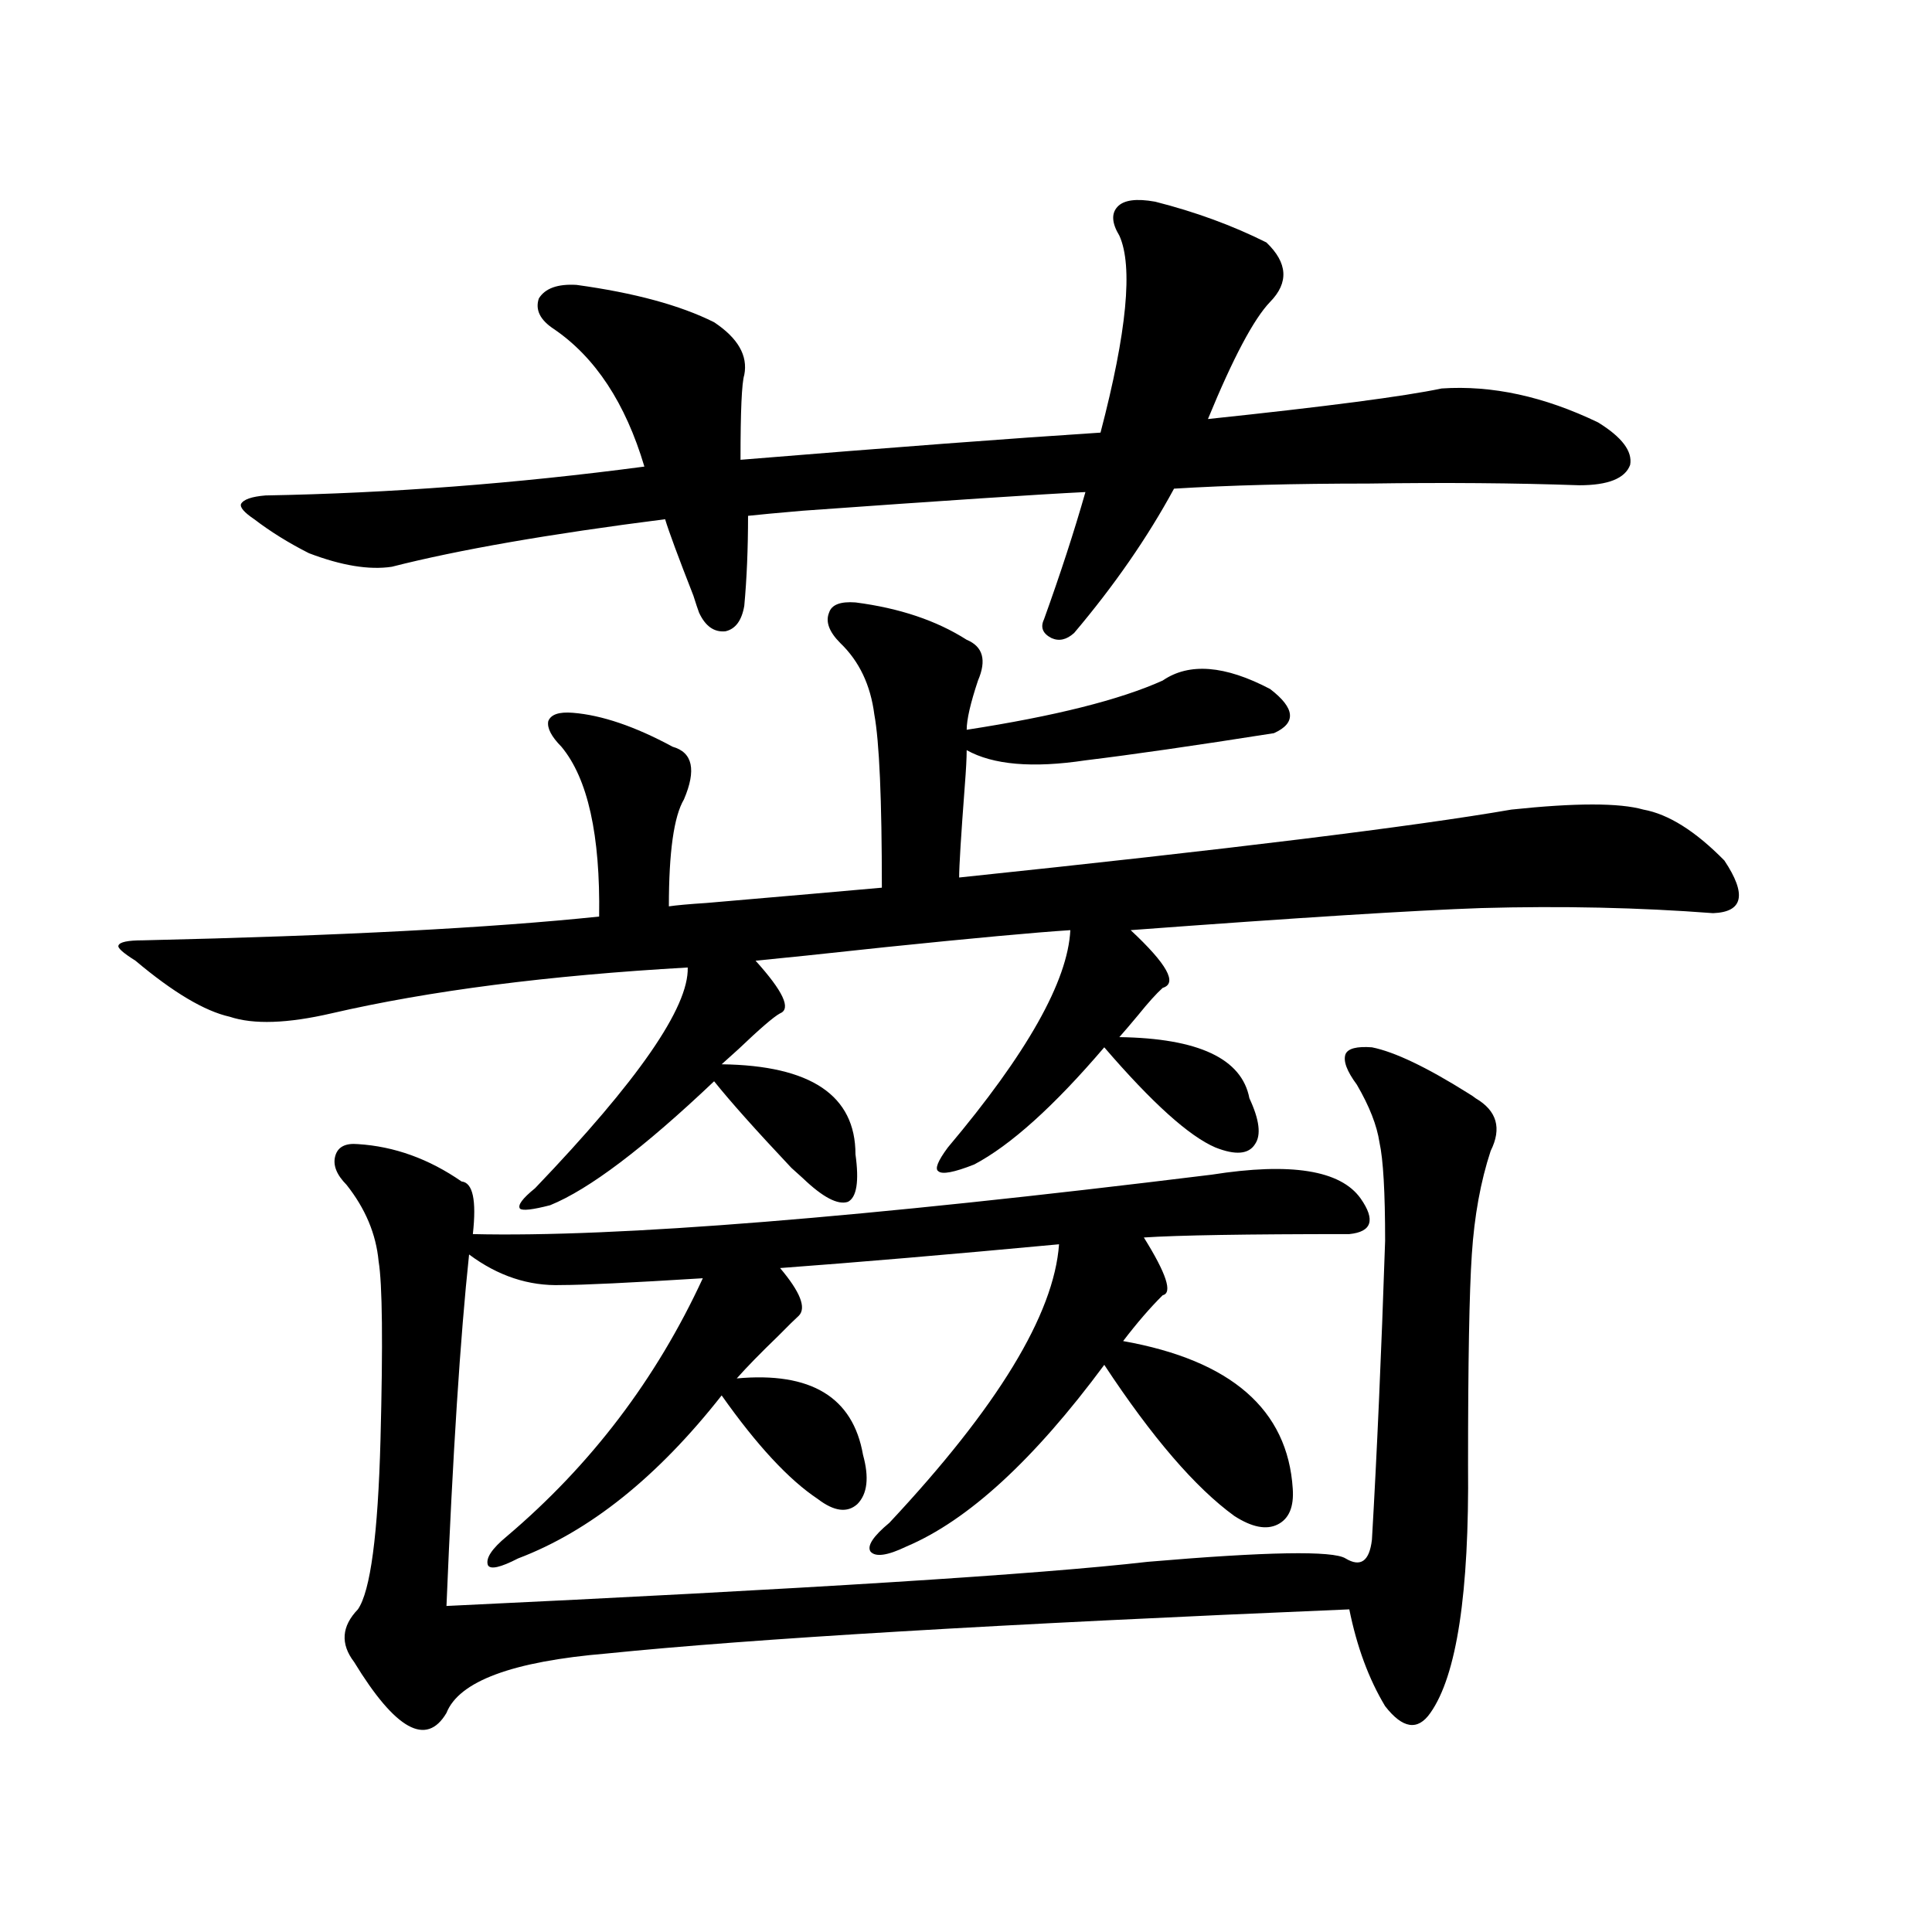 <?xml version="1.0" encoding="utf-8"?>
<!-- Generator: Adobe Illustrator 16.0.0, SVG Export Plug-In . SVG Version: 6.00 Build 0)  -->
<!DOCTYPE svg PUBLIC "-//W3C//DTD SVG 1.1//EN" "http://www.w3.org/Graphics/SVG/1.1/DTD/svg11.dtd">
<svg version="1.1" id="图层_1" xmlns="http://www.w3.org/2000/svg" xmlns:xlink="http://www.w3.org/1999/xlink" x="0px" y="0px"
	 width="1000px" height="1000px" viewBox="0 0 1000 1000" enable-background="new 0 0 1000 1000" xml:space="preserve">
<path d="M442.794,311.813c22.759,2.939,41.95,9.38,57.56,19.336c8.445,3.516,10.396,10.547,5.854,21.094
	c-3.902,11.728-5.854,20.215-5.854,25.488c45.518-7.031,79.343-15.518,101.461-25.488c13.658-9.366,32.194-7.91,55.608,4.395
	c13.003,9.97,13.658,17.578,1.951,22.852c-40.975,6.455-73.504,11.137-97.559,14.063c-27.316,4.106-47.804,2.348-61.462-5.273
	c0,4.106-0.335,10.259-0.976,18.457c-1.951,25.791-2.927,41.611-2.927,47.461c139.829-14.639,235.116-26.367,285.847-35.156
	c33.17-3.516,55.929-3.516,68.291,0c13.003,2.348,26.981,11.137,41.95,26.367c11.707,17.578,9.756,26.669-5.854,27.246
	c-38.383-2.925-78.382-3.804-119.997-2.637c-34.48,1.181-94.967,4.985-181.459,11.426c18.856,17.578,24.39,27.548,16.585,29.883
	c-3.262,2.939-7.484,7.622-12.683,14.063c-3.902,4.697-7.164,8.501-9.756,11.426c40.975,0.591,63.413,11.137,67.315,31.641
	c5.198,11.137,6.174,19.048,2.927,23.73c-3.262,5.273-10.091,5.864-20.487,1.758c-13.658-5.85-32.85-23.14-57.56-51.855
	c-26.021,30.473-48.459,50.688-67.315,60.645c-10.411,4.106-16.585,5.273-18.536,3.516c-1.951-1.167-0.335-5.273,4.878-12.305
	c40.975-48.628,62.103-86.133,63.413-112.5c-18.216,1.181-50.09,4.106-95.607,8.789c-32.529,3.516-54.968,5.864-67.315,7.031
	c14.299,15.82,18.536,24.912,12.683,27.246c-3.262,1.758-10.411,7.91-21.463,18.457c-3.902,3.516-6.829,6.152-8.78,7.91
	c46.173,0.591,69.267,16.123,69.267,46.582c1.951,14.063,0.641,22.275-3.902,24.609c-5.213,1.758-13.018-2.334-23.414-12.305
	c-1.311-1.167-3.262-2.925-5.854-5.273c-18.216-19.336-31.554-34.277-39.999-44.824c-36.432,34.58-64.724,55.962-84.876,64.16
	c-9.115,2.348-14.313,2.939-15.609,1.758c-1.311-1.758,1.296-5.273,7.805-10.547c53.322-55.659,79.663-93.741,79.022-114.258
	c-72.193,4.106-133.655,12.016-184.386,23.73c-22.773,5.273-40.334,5.864-52.682,1.758c-13.018-2.925-29.268-12.593-48.779-29.004
	c-6.509-4.092-9.436-6.729-8.78-7.91c0.641-1.758,4.878-2.637,12.683-2.637c101.461-2.334,180.148-6.441,236.092-12.305
	c0.641-42.188-5.854-71.48-19.512-87.891c-5.213-5.273-7.484-9.668-6.829-13.184c1.296-3.516,5.519-4.971,12.683-4.395
	c14.954,1.181,32.194,7.031,51.706,17.578c10.396,2.939,12.348,12.016,5.854,27.246c-5.213,8.789-7.805,27.246-7.805,55.371
	c3.902-0.577,10.396-1.167,19.512-1.758c40.975-3.516,71.218-6.152,90.729-7.91c0-45.703-1.311-75.586-3.902-89.648
	c-1.951-15.23-7.805-27.534-17.561-36.914c-5.854-5.85-7.805-11.124-5.854-15.82C430.432,312.994,434.989,311.236,442.794,311.813z
	 M597.912,104.391c20.808,5.273,39.999,12.305,57.56,21.094c11.052,10.547,11.707,20.805,1.951,30.762
	c-8.46,8.789-19.191,29.004-32.194,60.645c61.127-6.441,101.461-11.714,120.973-15.82c26.006-1.758,53.002,4.106,80.974,17.578
	c12.348,7.622,17.881,14.941,16.585,21.973c-2.606,7.031-11.387,10.547-26.341,10.547c-33.17-1.167-69.602-1.456-109.266-0.879
	c-38.383,0-71.873,0.879-100.485,2.637c-13.658,25.2-30.898,50.098-51.706,74.707c-3.902,3.516-7.805,4.395-11.707,2.637
	c-4.558-2.334-5.854-5.562-3.902-9.668c8.445-23.428,15.609-45.401,21.463-65.918c-24.069,1.181-72.849,4.395-146.338,9.668
	c-13.658,1.181-23.094,2.06-28.292,2.637c0,17.001-0.655,32.52-1.951,46.582c-1.311,7.622-4.558,12.016-9.756,13.184
	c-5.854,0.591-10.411-2.637-13.658-9.668c-0.655-1.758-1.631-4.683-2.927-8.789c-7.805-19.913-12.683-33.096-14.634-39.551
	c-59.846,7.622-106.994,15.82-141.46,24.609c-11.707,1.758-26.021-0.577-42.926-7.031c-10.411-5.273-19.847-11.124-28.292-17.578
	c-5.213-3.516-7.484-6.152-6.829-7.91c1.296-2.334,5.519-3.804,12.683-4.395c64.389-1.167,129.753-6.152,196.093-14.941
	c-9.756-32.808-25.365-56.538-46.828-71.191c-7.164-4.683-9.756-9.956-7.805-15.82c3.247-5.273,9.756-7.608,19.512-7.031
	c29.908,4.106,53.657,10.547,71.218,19.336c12.348,8.212,17.561,17.29,15.609,27.246c-1.311,4.106-1.951,18.759-1.951,43.945
	c78.688-6.441,140.805-11.124,186.337-14.063c13.658-52.144,16.905-86.133,9.756-101.953c-3.902-6.441-4.237-11.426-0.976-14.941
	C581.647,103.512,588.156,102.633,597.912,104.391z M698.397,638.766c-53.337,0-88.778,0.591-106.339,1.758
	c11.707,18.759,14.954,28.716,9.756,29.883c-6.509,6.455-13.338,14.365-20.487,23.73c55.929,9.97,85.196,35.458,87.803,76.465
	c0.641,9.38-1.951,15.532-7.805,18.457c-5.854,2.939-13.338,1.469-22.438-4.395c-20.167-14.639-42.605-40.718-67.315-78.223
	c-36.432,49.219-70.577,80.571-102.437,94.043c-9.756,4.697-15.944,5.576-18.536,2.637c-1.951-2.925,1.296-7.91,9.756-14.941
	c55.929-59.766,85.196-107.803,87.803-144.141c-56.584,5.273-104.723,9.38-144.387,12.305c10.396,12.305,13.658,20.517,9.756,24.609
	c-1.951,1.758-5.533,5.273-10.731,10.547c-9.115,8.789-16.265,16.123-21.463,21.973c38.368-3.516,60.151,9.668,65.364,39.551
	c3.247,11.728,2.271,20.215-2.927,25.488c-5.213,4.697-12.042,3.818-20.487-2.637c-14.969-9.956-31.554-27.823-49.755-53.613
	c-33.17,42.188-68.291,70.313-105.363,84.375c-9.115,4.697-14.313,5.864-15.609,3.516c-1.311-3.516,1.951-8.487,9.756-14.941
	c43.566-36.914,77.392-81.436,101.461-133.594c-37.728,2.348-62.117,3.516-73.169,3.516c-16.92,0.591-32.85-4.683-47.804-15.82
	c-4.558,42.778-8.46,103.423-11.707,181.934c186.002-8.789,306.975-16.397,362.918-22.852c61.782-5.273,95.928-5.85,102.437-1.758
	c7.805,4.697,12.348,1.469,13.658-9.668c2.592-44.522,4.878-96.089,6.829-154.688c0-25.186-0.976-42.188-2.927-50.977
	c-1.311-8.789-5.213-18.745-11.707-29.883c-5.213-7.031-7.164-12.305-5.854-15.82c1.296-2.925,5.854-4.092,13.658-3.516
	c11.707,2.348,28.292,10.259,49.755,23.73c1.951,1.181,3.247,2.06,3.902,2.637c11.052,6.455,13.658,15.532,7.805,27.246
	c-5.213,15.82-8.46,33.701-9.756,53.613c-1.311,19.336-1.951,55.673-1.951,108.984c0.641,66.22-5.854,108.984-19.512,128.32
	c-6.509,9.366-14.313,8.198-23.414-3.516c-8.46-14.063-14.634-30.762-18.536-50.098c-181.459,7.608-309.596,15.23-384.381,22.852
	c-48.779,4.092-76.431,14.351-82.925,30.762c-10.411,17.578-26.341,8.789-47.804-26.367c-7.164-9.38-6.509-18.457,1.951-27.246
	c6.494-9.366,10.396-38.672,11.707-87.891c1.296-49.795,0.976-80.557-0.976-92.285c-1.311-14.063-6.829-27.246-16.585-39.551
	c-5.213-5.273-7.164-10.245-5.854-14.941c1.296-4.683,5.198-6.729,11.707-6.152c18.856,1.181,36.737,7.622,53.657,19.336
	c5.854,0.591,7.805,9.668,5.854,27.246c74.145,1.758,201.611-8.487,382.43-30.762c40.975-6.441,66.66-2.334,77.071,12.305
	C712.056,631.446,710.104,637.599,698.397,638.766z"/>
</svg>
